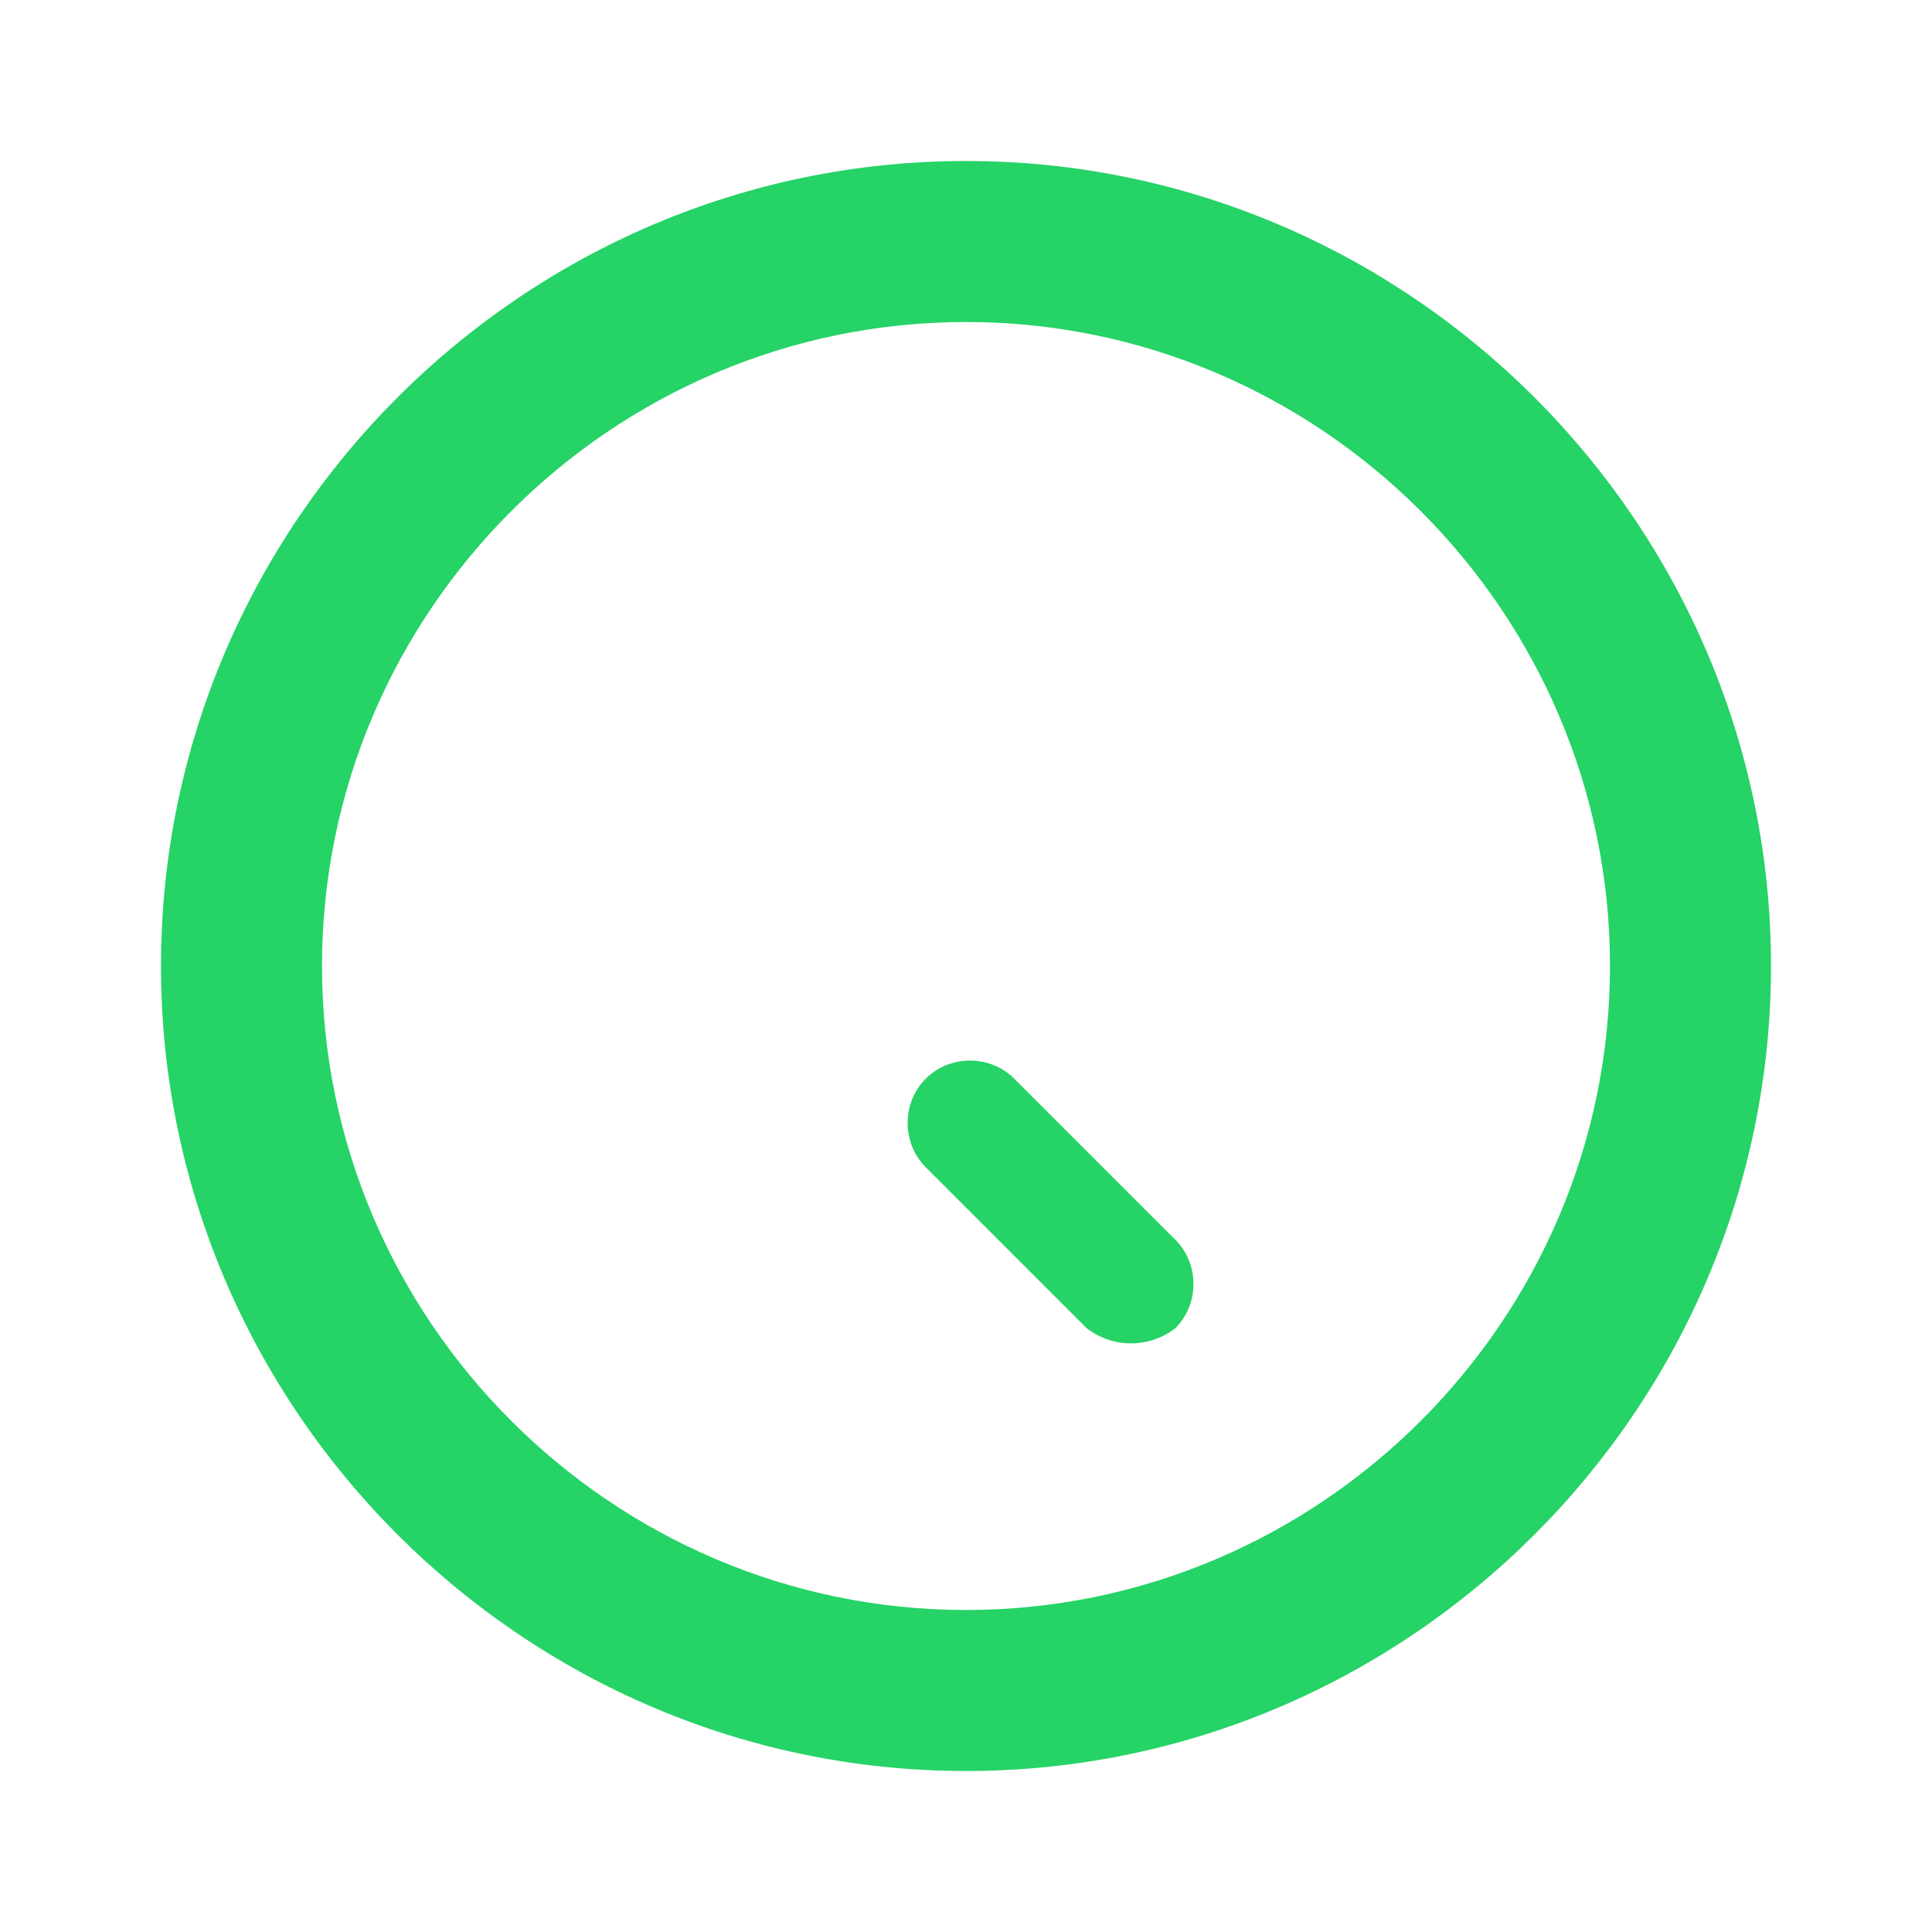 <svg xmlns="http://www.w3.org/2000/svg" viewBox="0 0 24 24" width="24" height="24" fill="#25D366">
  <path d="M12 2C6.5 2 2 6.5 2 12s4.5 10 10 10 10-4.5 10-10S17.5 2 12 2zm0 18c-4.4 0-8-3.6-8-8s3.6-8 8-8 8 3.6 8 8-3.6 8-8 8z"/>
  <path d="M13.5 16.5l-2-2c-.3-.3-.3-.8 0-1.1s.8-.3 1.1 0l2 2c.3.3.3.8 0 1.1a.9.9 0 01-1.1 0z"/>
</svg>
